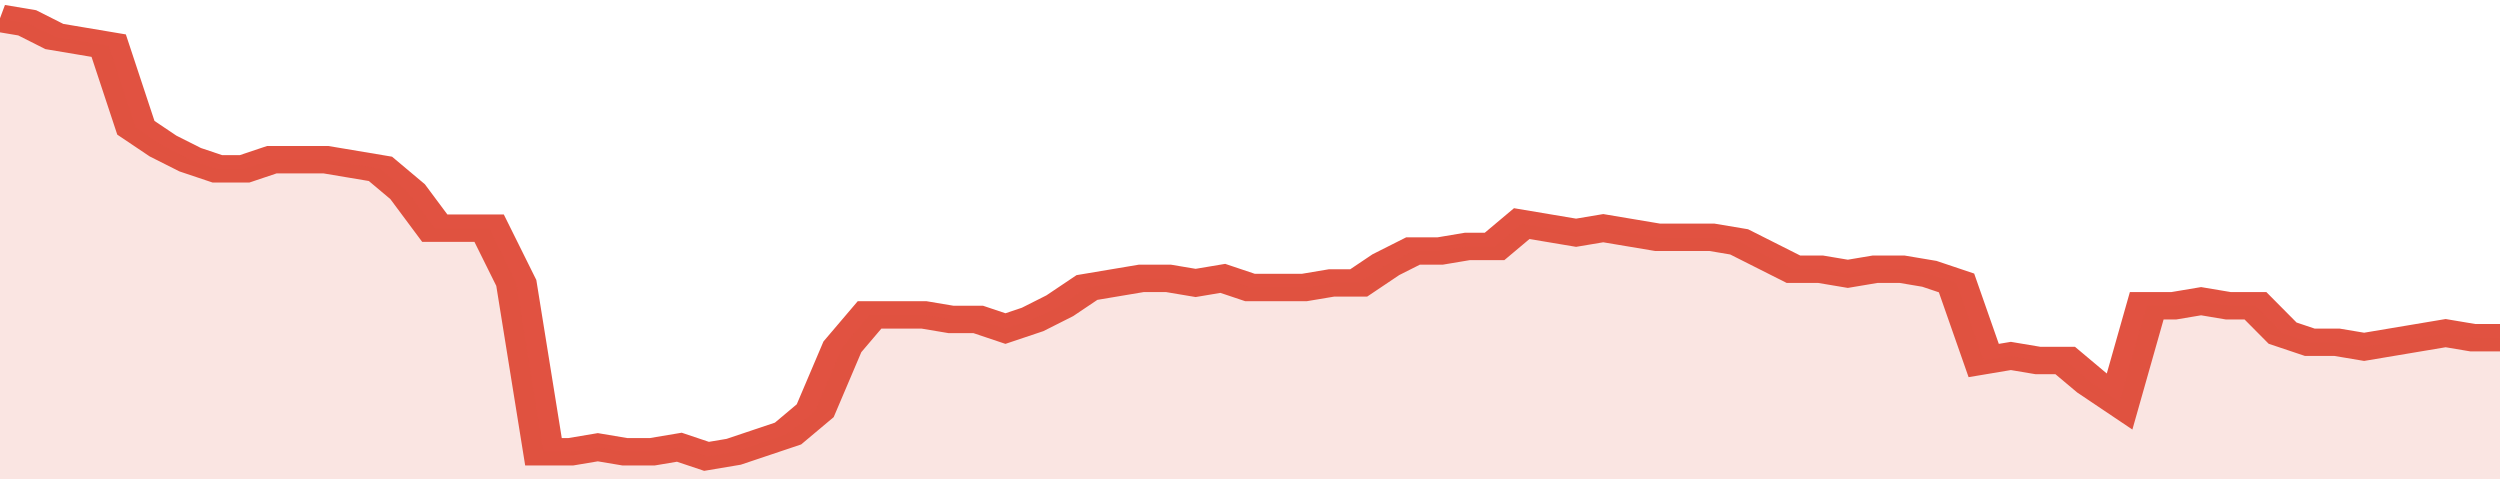 <svg xmlns="http://www.w3.org/2000/svg" viewBox="0 0 368 105" width="120" height="23" preserveAspectRatio="none">
				 <polyline fill="none" stroke="#E15241" stroke-width="6" points="0, 4 4, 5 8, 8 12, 9 16, 10 20, 28 24, 32 28, 35 32, 37 36, 37 40, 35 44, 35 48, 35 52, 36 56, 37 60, 42 64, 50 68, 50 72, 50 76, 62 80, 99 84, 99 88, 98 92, 99 96, 99 100, 98 104, 100 108, 99 112, 97 116, 95 120, 90 124, 76 128, 69 132, 69 136, 69 140, 70 144, 70 148, 72 152, 70 156, 67 160, 63 164, 62 168, 61 172, 61 176, 62 180, 61 184, 63 188, 63 192, 63 196, 62 200, 62 204, 58 208, 55 212, 55 216, 54 220, 54 224, 49 228, 50 232, 51 236, 50 240, 51 244, 52 248, 52 252, 52 256, 53 260, 56 264, 59 268, 59 272, 60 276, 59 280, 59 284, 60 288, 62 292, 79 296, 78 300, 79 304, 79 308, 84 312, 88 316, 67 320, 67 324, 66 328, 67 332, 67 336, 73 340, 75 344, 75 348, 76 352, 75 356, 74 360, 73 364, 74 368, 74 368, 74 "> </polyline>
				 <polygon fill="#E15241" opacity="0.15" points="0, 105 0, 4 4, 5 8, 8 12, 9 16, 10 20, 28 24, 32 28, 35 32, 37 36, 37 40, 35 44, 35 48, 35 52, 36 56, 37 60, 42 64, 50 68, 50 72, 50 76, 62 80, 99 84, 99 88, 98 92, 99 96, 99 100, 98 104, 100 108, 99 112, 97 116, 95 120, 90 124, 76 128, 69 132, 69 136, 69 140, 70 144, 70 148, 72 152, 70 156, 67 160, 63 164, 62 168, 61 172, 61 176, 62 180, 61 184, 63 188, 63 192, 63 196, 62 200, 62 204, 58 208, 55 212, 55 216, 54 220, 54 224, 49 228, 50 232, 51 236, 50 240, 51 244, 52 248, 52 252, 52 256, 53 260, 56 264, 59 268, 59 272, 60 276, 59 280, 59 284, 60 288, 62 292, 79 296, 78 300, 79 304, 79 308, 84 312, 88 316, 67 320, 67 324, 66 328, 67 332, 67 336, 73 340, 75 344, 75 348, 76 352, 75 356, 74 360, 73 364, 74 368, 74 368, 105 "></polygon>
			</svg>